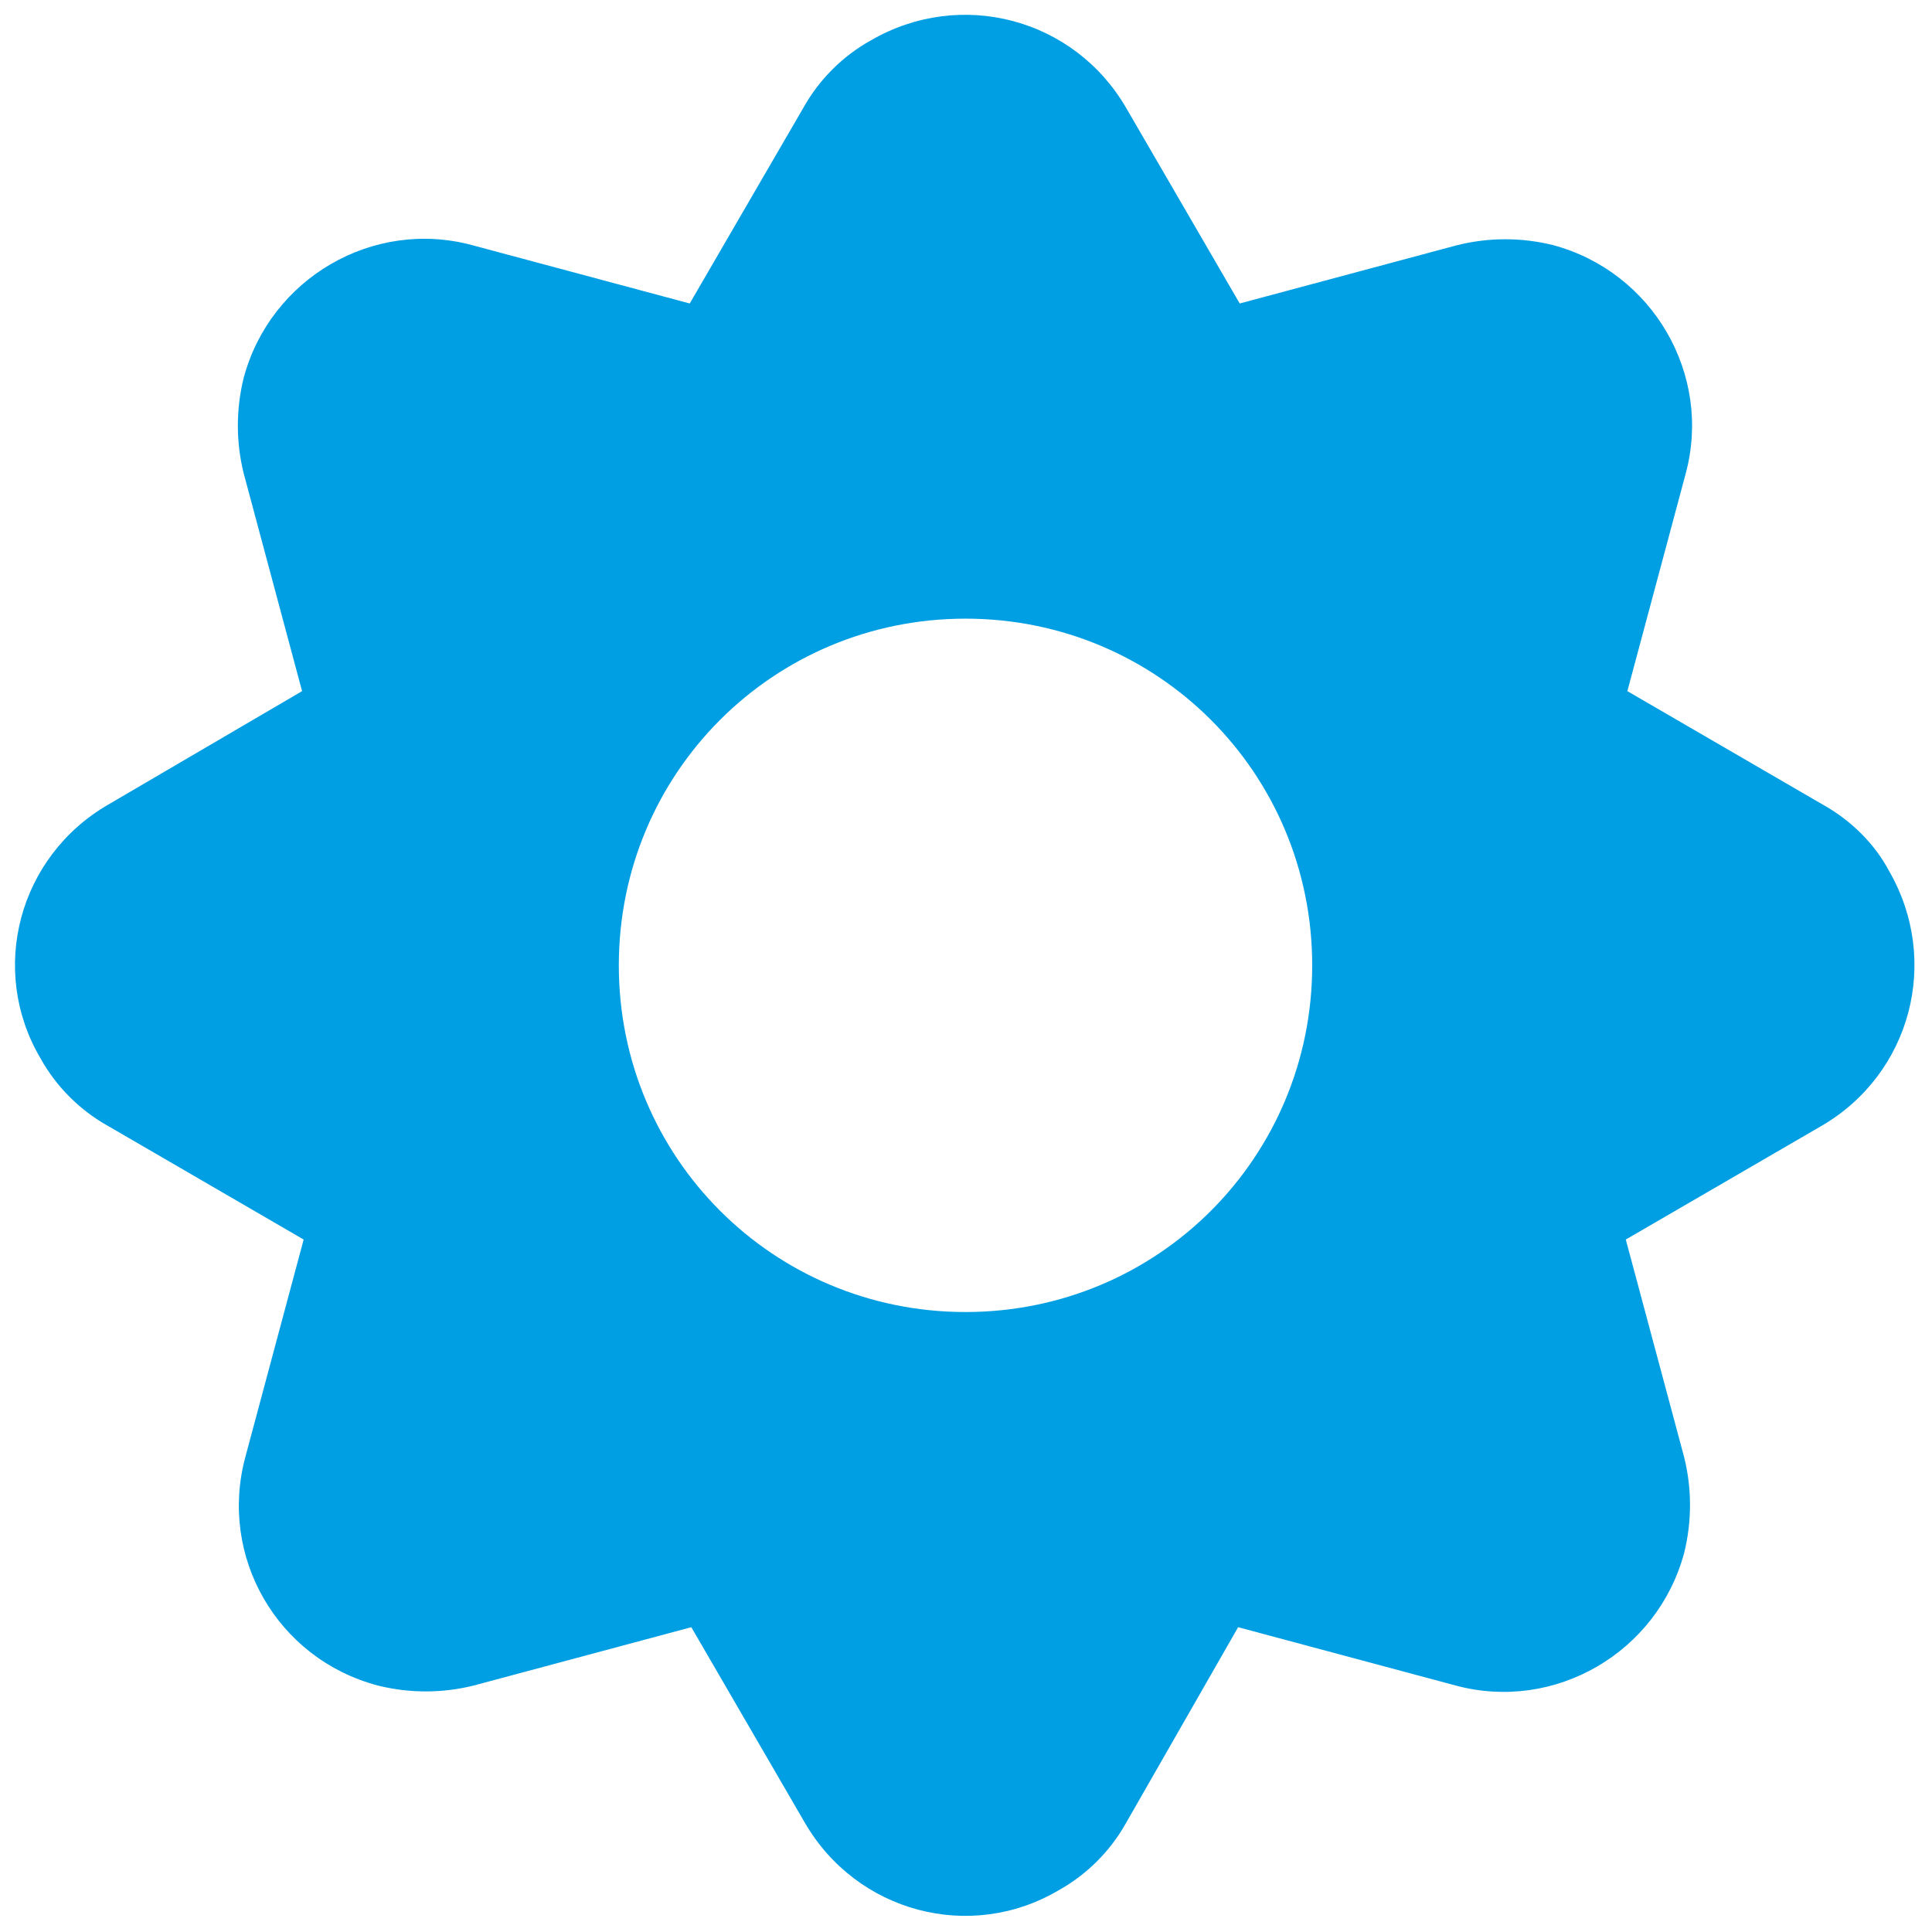 <?xml version="1.0" encoding="utf-8"?>
<!-- Generator: Adobe Illustrator 24.3.0, SVG Export Plug-In . SVG Version: 6.00 Build 0)  -->
<svg version="1.1"
	 id="svg8" inkscape:version="1.2.2 (732a01da63, 2022-12-09)" sodipodi:docname="b-engranajes.svg" xmlns:inkscape="http://www.inkscape.org/namespaces/inkscape" xmlns:sodipodi="http://sodipodi.sourceforge.net/DTD/sodipodi-0.dtd" xmlns:svg="http://www.w3.org/2000/svg"
	 xmlns="http://www.w3.org/2000/svg" xmlns:xlink="http://www.w3.org/1999/xlink" x="0px" y="0px" viewBox="0 0 122.6 122.6"
	 style="enable-background:new 0 0 122.6 122.6;" xml:space="preserve">
<style type="text/css">
	.st0{fill-rule:evenodd;clip-rule:evenodd;fill:#009FE3;}
</style>
<sodipodi:namedview  bordercolor="#000000" borderopacity="0.25" id="namedview10" inkscape:current-layer="svg8" inkscape:cx="142.01927" inkscape:cy="47.246383" inkscape:deskcolor="#d1d1d1" inkscape:document-units="mm" inkscape:pagecheckerboard="0" inkscape:pageopacity="0.0" inkscape:showpageshadow="2" inkscape:window-height="1021" inkscape:window-maximized="1" inkscape:window-width="1680" inkscape:window-x="4541" inkscape:window-y="126" inkscape:zoom="5.3549073" pagecolor="#ffffff" showgrid="false">
	</sodipodi:namedview>
<g id="a7085f77-841b-4596-bce1-149a6437a691" transform="translate(-0.031,-17.942)">
	<g id="a3b88f55-b5c5-4825-a884-e1bfe3ede76a">
		<path id="path2" class="st0" d="M115.7,69l-12.4-7.2L107,48c1.7-6.3-2.1-12.8-8.4-14.5c-2-0.5-4.1-0.5-6.1,0l-13.8,3.7l-7.2-12.4
			c-3.3-5.7-10.5-7.6-16.2-4.3c-1.8,1-3.3,2.5-4.3,4.3l-7.2,12.4l-13.8-3.7c-6.3-1.7-12.8,2.1-14.5,8.4c-0.5,2-0.5,4.1,0,6.1
			l3.7,13.8L6.9,69c-5.7,3.3-7.6,10.5-4.3,16.1c1,1.8,2.5,3.3,4.3,4.3l12.4,7.2l-3.7,13.8c-1.7,6.3,2,12.8,8.4,14.5
			c2,0.5,4.1,0.5,6.1,0l13.8-3.7l7.2,12.4c3.3,5.7,10.5,7.6,16.1,4.3c1.8-1,3.3-2.5,4.3-4.3l7.1-12.4l13.8,3.7
			c6.3,1.7,12.8-2.1,14.5-8.4c0.5-2,0.5-4.1,0-6.1l-3.7-13.8l12.4-7.2c5.7-3.3,7.6-10.5,4.3-16.2C119,71.5,117.5,70,115.7,69z
			 M61.3,101.2c-12.2,0-22-9.8-22-22s9.8-22,22-22s22,9.8,22,22C83.3,91.4,73.5,101.2,61.3,101.2L61.3,101.2z"/>
	</g>
</g>
</svg>
